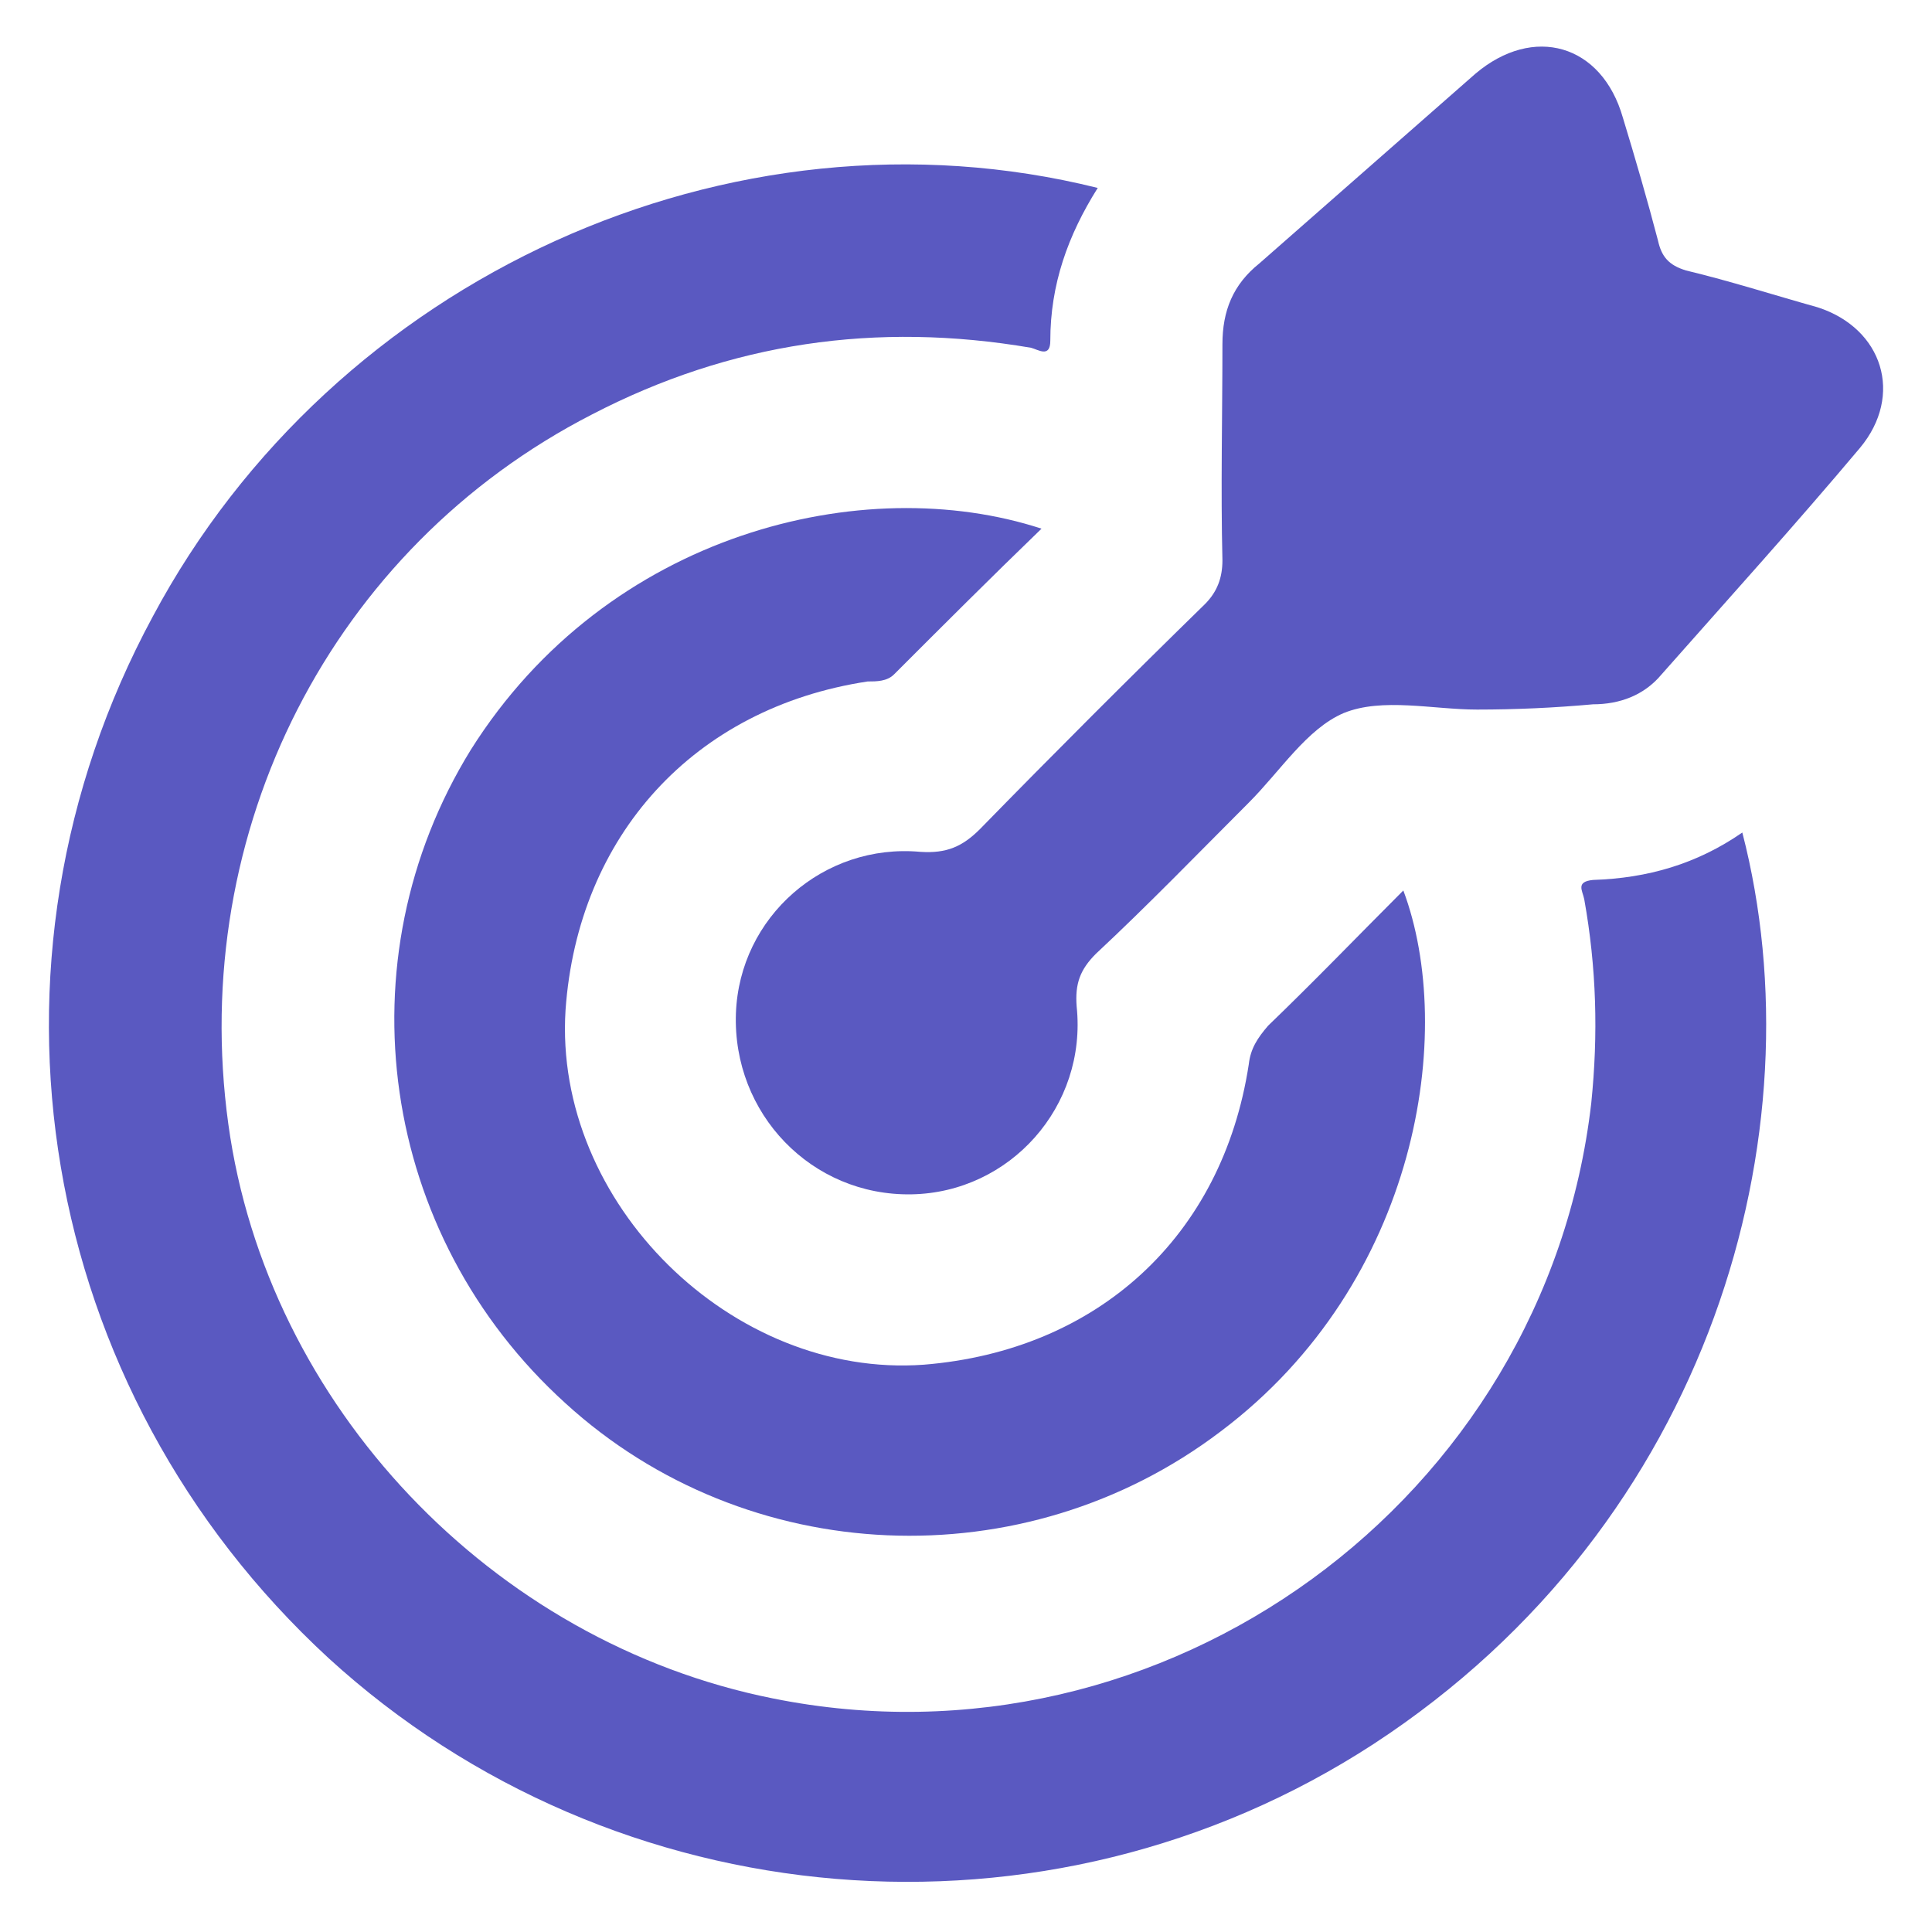 <?xml version="1.0" encoding="UTF-8"?> <!-- Generator: Adobe Illustrator 24.1.2, SVG Export Plug-In . SVG Version: 6.00 Build 0) --> <svg xmlns="http://www.w3.org/2000/svg" xmlns:xlink="http://www.w3.org/1999/xlink" id="Слой_1" x="0px" y="0px" viewBox="0 0 110 110" style="enable-background:new 0 0 110 110;" xml:space="preserve"> <style type="text/css"> .st0{fill:#5A59C1;} </style> <g> <path class="st0" d="M62.5,10.7c-1.7,2.7-2.7,5.5-2.7,8.7c0,1-0.7,0.5-1.1,0.4c-8.8-1.5-17.1-0.3-25,3.8C18.9,31.2,10.7,47.3,13,64 c2.2,16,15,29.5,31,32.7c22.3,4.5,44-11.3,46.6-33.9c0.4-3.9,0.3-7.7-0.4-11.6c-0.1-0.5-0.5-1,0.5-1.1c3.1-0.1,5.9-0.9,8.5-2.7 c4.4,17-1.7,39.3-21,51.9c-18.6,12.1-43.2,10-59.5-4.9C2.1,79.1-2,54.9,8.7,35.1C19,15.8,41.6,5.5,62.5,10.7z"></path> <path class="st0" d="M84.1,40.4c-2.5,0-5.4-0.7-7.6,0.2c-2.1,0.9-3.6,3.3-5.4,5.1c-2.9,2.9-5.7,5.8-8.7,8.6c-0.9,0.9-1.2,1.7-1.1,3 c0.6,5.7-3.8,10.6-9.4,10.7c-5.7,0.1-10.2-4.6-10-10.3c0.2-5.5,5-9.7,10.5-9.2c1.5,0.1,2.4-0.3,3.4-1.3c4.2-4.3,8.5-8.6,12.8-12.8 c0.7-0.7,1-1.5,1-2.5c-0.1-4.1,0-8.2,0-12.3c0-1.9,0.6-3.4,2.1-4.6c4.1-3.6,8.2-7.2,12.3-10.8c3.3-2.8,7.2-1.7,8.4,2.5 c0.7,2.3,1.4,4.7,2,7c0.2,0.9,0.6,1.4,1.6,1.7c2.5,0.6,5,1.4,7.5,2.1c3.7,1.2,4.9,5,2.4,8c-3.7,4.4-7.5,8.6-11.3,12.9 c-1,1.2-2.4,1.7-3.9,1.7C88.5,40.3,86.3,40.4,84.1,40.4C84.1,40.4,84.1,40.4,84.1,40.4z"></path> <path class="st0" d="M59.3,30.1c-2.9,2.8-5.7,5.6-8.4,8.3c-0.4,0.4-1,0.4-1.5,0.4c-9.9,1.5-16.5,8.8-17.2,18.7 c-0.7,11,9.5,21,20.4,20.2c9.9-0.8,17-7.3,18.5-17.1c0.1-0.9,0.5-1.5,1.1-2.2c2.6-2.5,5.1-5.1,7.7-7.7c3,8,0.9,22.3-10.4,30.8 c-11.2,8.5-27,7.8-37.3-1.6c-10.6-9.6-12.8-25.2-5.4-37.2C34.6,30.3,49.2,26.8,59.3,30.1z"></path> </g> </svg> 